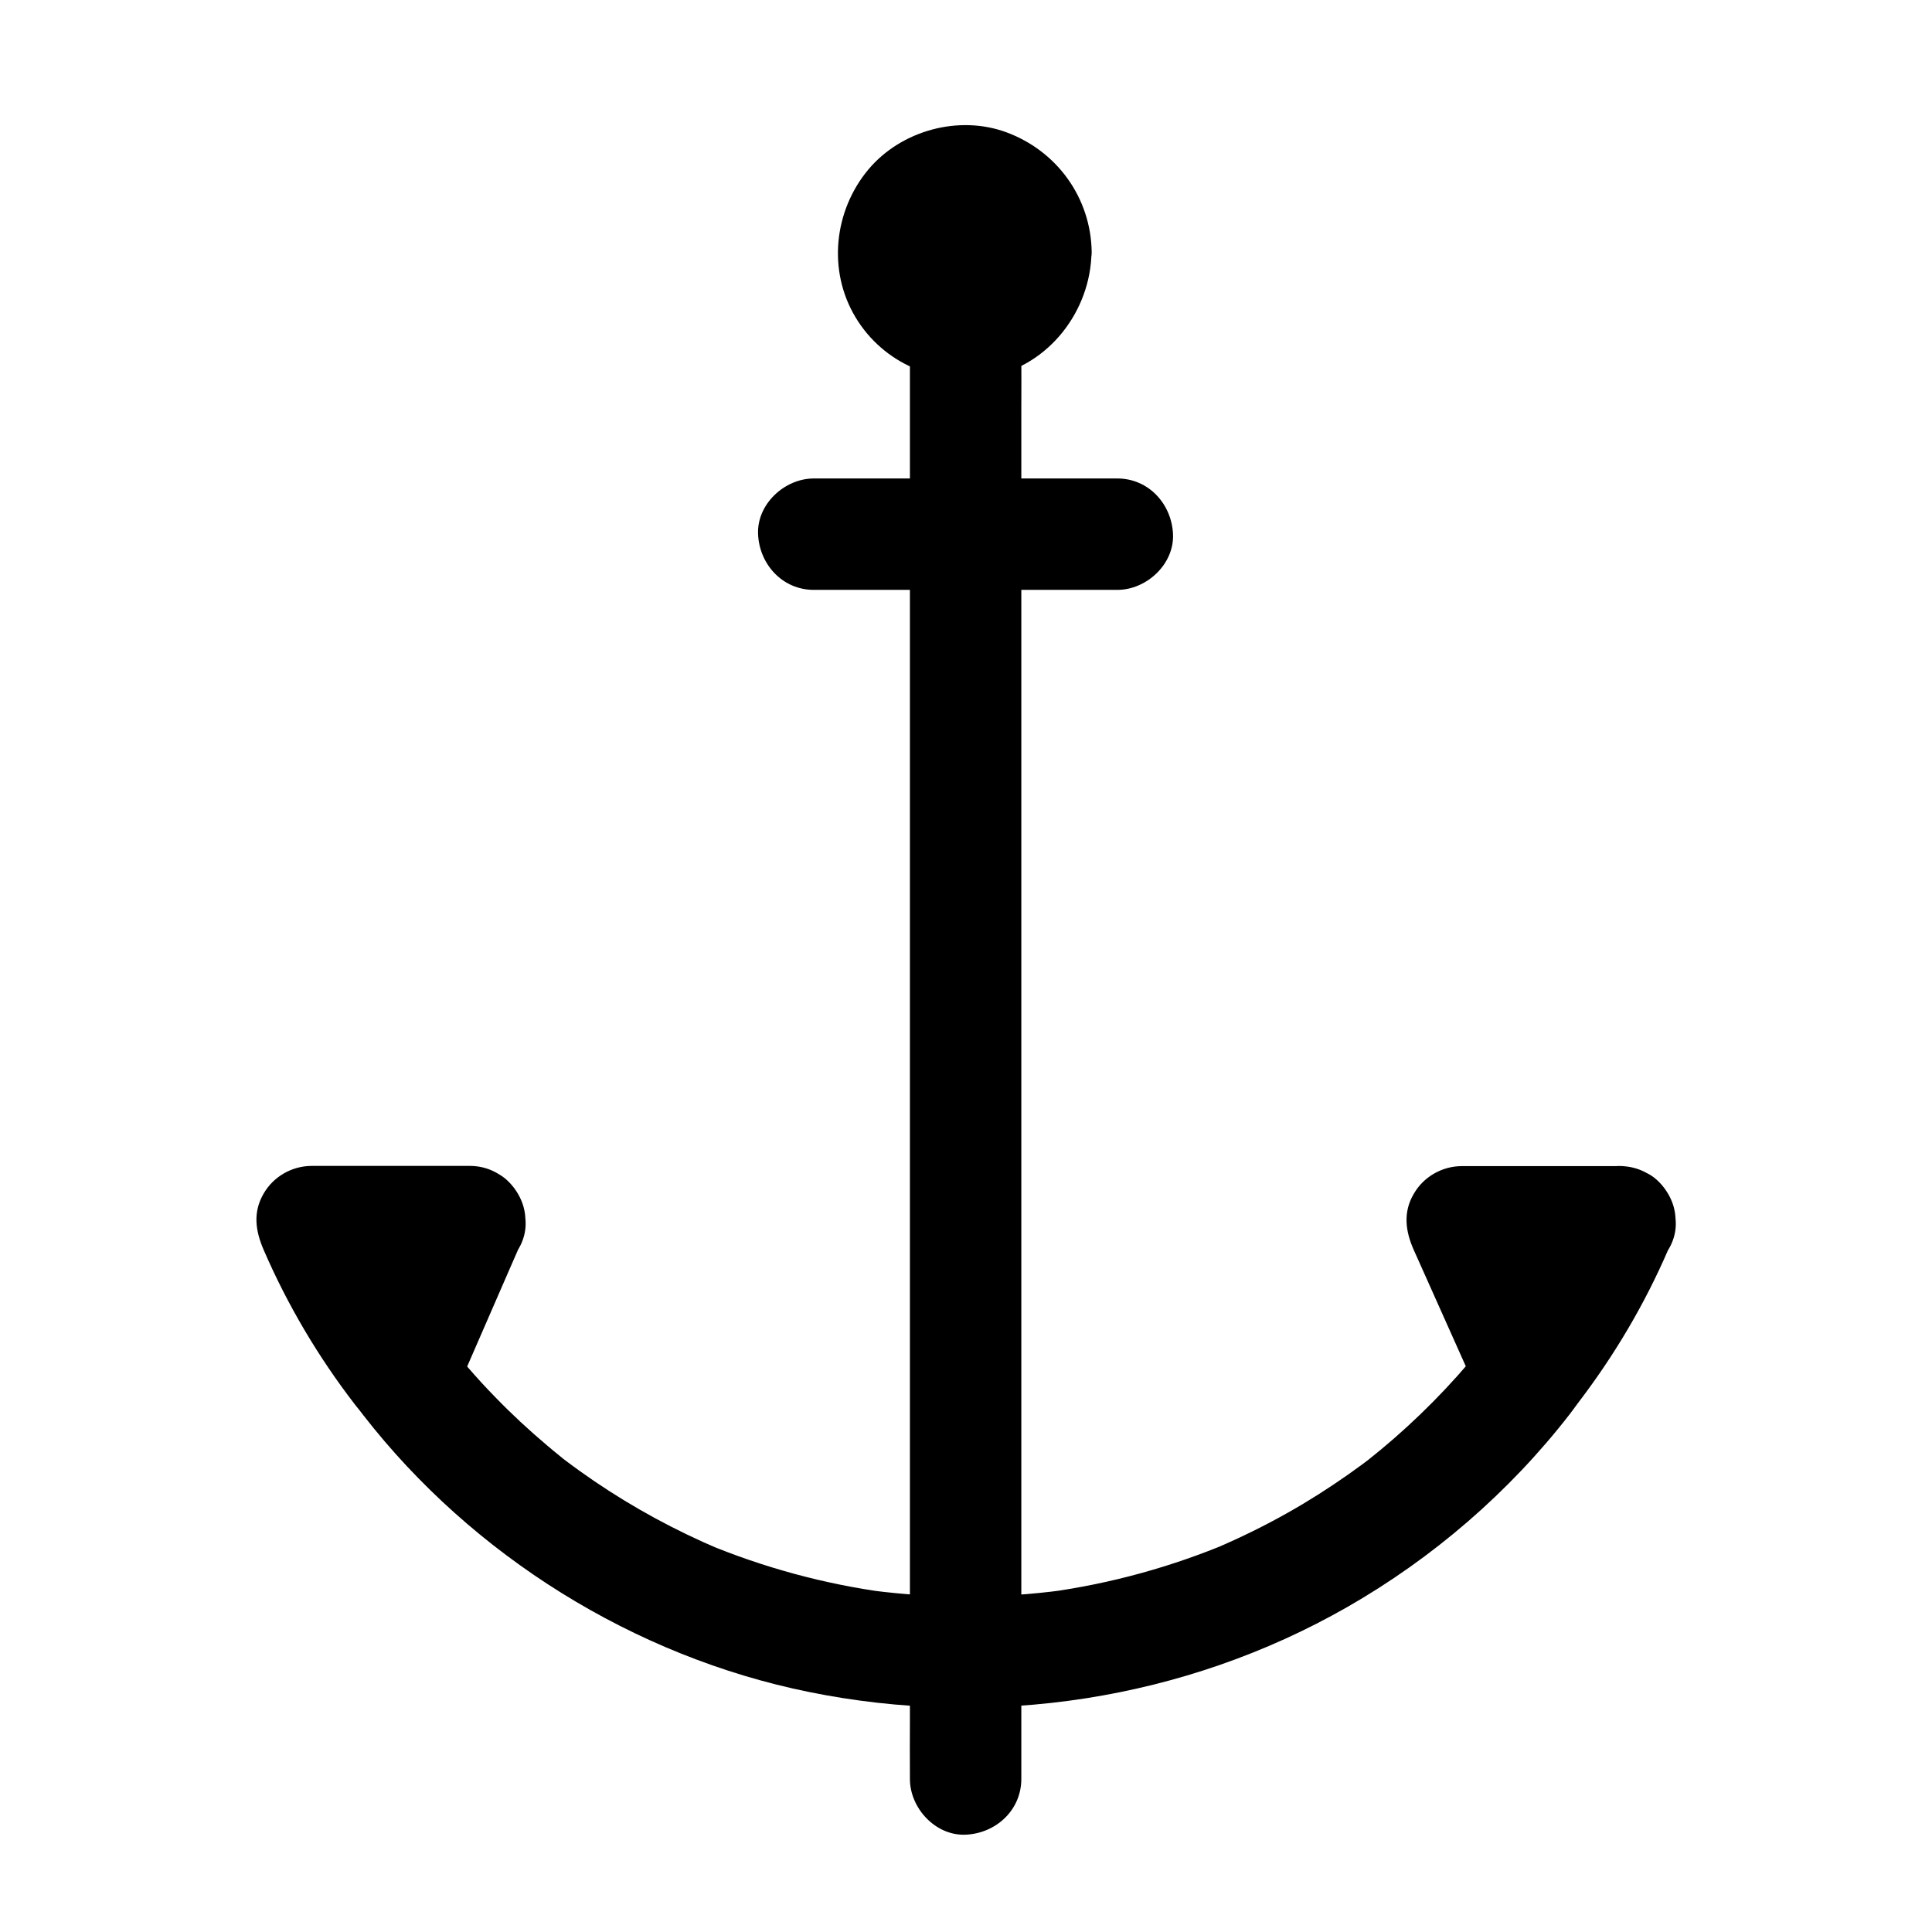 <?xml version="1.0" encoding="UTF-8"?>
<!-- Uploaded to: ICON Repo, www.svgrepo.com, Generator: ICON Repo Mixer Tools -->
<svg fill="#000000" width="800px" height="800px" version="1.1" viewBox="144 144 512 512" xmlns="http://www.w3.org/2000/svg">
 <g>
  <path d="m414.66 615.45v-10.086-27.602-40.641-49.594-54.316-55.105-51.117-43.246-31.242c0-4.922 0.051-9.789 0-14.711v-0.641c0-7.723-6.789-15.105-14.762-14.762-8.02 0.344-14.762 6.496-14.762 14.762v10.086 27.602 40.641 49.594 54.316 55.105 51.117 43.246 31.242c0 4.922-0.051 9.789 0 14.711v0.641c0 7.723 6.789 15.105 14.762 14.762 8.02-0.344 14.762-6.496 14.762-14.762z"/>
  <path d="m440.1 270.8h-70.504-9.938c-7.723 0-15.105 6.789-14.762 14.762 0.344 8.02 6.496 14.762 14.762 14.762h70.504 9.938c7.723 0 15.105-6.789 14.762-14.762-0.348-7.973-6.449-14.762-14.762-14.762z"/>
  <path d="m573.33 467.89c-6.25 14.27-14.27 28.094-23.812 40.492l-18.059-40.492z"/>
  <path d="m560.59 460.32c-6.25 14.414-14.219 27.996-23.812 40.492h25.484c-5.266-11.809-10.578-23.617-15.844-35.426-0.738-1.672-1.523-3.344-2.262-5.019-4.231 7.379-8.512 14.809-12.742 22.188h41.918c7.723 0 15.105-6.789 14.762-14.762-0.344-8.02-6.496-14.762-14.762-14.762h-41.918c-5.215 0-10.137 2.805-12.742 7.332-2.902 4.922-2.215 9.938 0 14.906 5.266 11.809 10.578 23.617 15.844 35.426 0.738 1.672 1.523 3.344 2.262 5.019 2.066 4.574 7.969 7.332 12.742 7.332 5.707 0 9.445-3.051 12.742-7.332 9.543-12.496 17.562-26.027 23.812-40.492 1.625-3.789 2.609-7.231 1.477-11.367-0.934-3.445-3.59-7.133-6.789-8.809-3.445-1.82-7.578-2.707-11.367-1.477-3.391 1.094-7.328 3.309-8.805 6.75z"/>
  <path d="m268.54 467.89-17.809 40.887c-9.645-12.496-17.809-26.125-24.109-40.887z"/>
  <path d="m255.79 460.32c-5.215 11.957-10.383 23.863-15.598 35.816-0.738 1.672-1.477 3.394-2.215 5.066h25.484c-9.691-12.594-17.809-26.32-24.109-40.887-4.231 7.379-8.512 14.809-12.742 22.188h41.918c7.723 0 15.105-6.789 14.762-14.762-0.344-8.02-6.496-14.762-14.762-14.762h-41.918c-5.215 0-10.137 2.805-12.742 7.332-2.902 4.969-2.164 9.891 0 14.906 6.297 14.562 14.414 28.289 24.109 40.887 3.297 4.281 7.035 7.332 12.742 7.332 4.723 0 10.727-2.707 12.742-7.332 5.215-11.957 10.383-23.863 15.598-35.816 0.738-1.672 1.477-3.394 2.215-5.066 1.625-3.789 2.609-7.231 1.477-11.367-0.934-3.445-3.59-7.133-6.789-8.809-3.445-1.82-7.578-2.707-11.367-1.477-3.344 1.094-7.281 3.309-8.805 6.75z"/>
  <path d="m240.34 519.11c28.93 37.195 71.734 63.863 117.93 73.258 48.512 9.891 99.629 2.164 142.68-22.434 22.73-12.988 43.051-30.504 59.09-51.219 2.508-3.246 4.328-6.148 4.328-10.43 0-3.641-1.625-7.922-4.328-10.43-2.805-2.559-6.496-4.477-10.43-4.328-3.641 0.148-8.117 1.328-10.43 4.328-7.625 9.891-16.188 18.992-25.586 27.207-2.312 2.016-4.676 3.984-7.035 5.856-2.609 2.066 2.312-1.723 0.395-0.297-0.59 0.441-1.18 0.887-1.77 1.328-1.277 0.934-2.559 1.871-3.887 2.805-5.117 3.59-10.43 6.988-15.844 10.035-6.25 3.543-12.695 6.691-19.238 9.496 1.18-0.492 2.363-0.984 3.543-1.477-15.352 6.445-31.438 10.875-47.922 13.137 1.328-0.195 2.609-0.344 3.938-0.543-16.828 2.262-33.852 2.262-50.625 0.098 1.328 0.195 2.609 0.344 3.938 0.543-16.531-2.215-32.668-6.594-48.02-12.988 1.18 0.492 2.363 0.984 3.543 1.477-11.609-4.922-22.68-10.922-33.113-18.008-2.508-1.723-5.019-3.492-7.477-5.363-2.656-2.016 2.262 1.77 0.344 0.297-0.59-0.441-1.133-0.887-1.723-1.379-1.23-0.984-2.461-2.016-3.691-3.051-4.773-4.035-9.348-8.266-13.676-12.742-4.969-5.066-9.594-10.48-13.973-16.09-2.164-2.754-7.133-4.328-10.43-4.328-3.641 0-7.922 1.625-10.43 4.328-2.559 2.805-4.477 6.496-4.328 10.43 0.09 4.234 1.664 7.188 4.223 10.484z"/>
  <path d="m425.93 210.82c0 14.512-11.762 26.273-26.273 26.273-14.508 0-26.27-11.762-26.27-26.273s11.762-26.273 26.27-26.273c14.512 0 26.273 11.762 26.273 26.273"/>
  <path d="m418.55 210.82c0 0.688-0.051 1.379-0.098 2.066-0.051 2.117 0.344-1.328-0.098 0.688-0.246 1.082-0.441 2.164-0.789 3.199-0.195 0.641-0.395 1.23-0.641 1.871 0.543-1.277 0.098-0.246-0.051 0-0.738 1.328-1.426 2.609-2.312 3.836 0.836-1.23-0.984 1.133-1.328 1.426-0.738 0.789-1.523 1.477-2.363 2.164 1.277-1.031-0.395 0.246-0.59 0.344-0.441 0.297-0.887 0.59-1.379 0.836-0.492 0.246-0.934 0.492-1.426 0.738-0.789 0.344-0.789 0.395 0 0.051-0.395 0.148-0.836 0.297-1.23 0.441-1.031 0.344-2.117 0.641-3.199 0.887-0.246 0.051-2.363 0.297-0.688 0.148-0.441 0.051-0.887 0.098-1.379 0.098-1.379 0.051-2.754 0-4.082-0.098 1.379 0.148 0.246 0.051-0.051 0-0.887-0.195-1.723-0.344-2.559-0.59-0.641-0.195-1.23-0.395-1.871-0.641-0.297-0.098-1.277-0.59-0.051 0-1.18-0.543-2.312-1.18-3.394-1.871-0.344-0.246-0.688-0.492-1.082-0.738 1.328 0.934-0.344-0.297-0.492-0.441-0.984-0.836-1.82-1.77-2.707-2.754-1.328-1.477 0.641 1.18-0.395-0.543-0.246-0.344-0.492-0.688-0.688-1.082-0.344-0.543-0.641-1.133-0.934-1.672-0.098-0.195-0.984-2.117-0.344-0.59-0.395-1.031-0.738-2.066-1.031-3.102-0.148-0.641-0.297-1.277-0.441-1.969-0.395-2.016 0 1.379-0.098-0.688-0.051-1.379-0.051-2.707 0-4.133 0-0.297 0.195-1.477-0.051-0.051 0.098-0.641 0.246-1.328 0.395-1.969 0.246-1.082 0.59-2.117 0.934-3.148 0.641-1.918-0.688 1.133 0.297-0.641 0.344-0.641 0.688-1.328 1.082-1.969 0.297-0.441 0.59-0.887 0.887-1.328 1.031-1.723-0.934 0.934 0.395-0.543 0.738-0.789 1.426-1.574 2.215-2.312 0.492-0.441 0.934-0.836 1.477-1.277-1.082 0.836-0.195 0.148 0.051 0 1.277-0.789 2.559-1.574 3.938-2.215-0.297 0.148-1.277 0.441 0.051 0 0.641-0.195 1.23-0.441 1.871-0.641 1.082-0.297 2.164-0.543 3.246-0.738-1.672 0.246 0.543 0 0.738 0 0.688-0.051 1.379-0.051 2.066-0.051 0.441 0 0.887 0.051 1.379 0.051 0.887 0.098 0.887 0.098 0.051-0.051 0.441 0.051 0.887 0.148 1.328 0.246 1.277 0.246 2.559 0.688 3.789 1.082 1.918 0.641-1.133-0.688 0.641 0.297 0.543 0.297 1.133 0.59 1.723 0.934 0.543 0.344 1.082 0.688 1.625 1.031 0.688 0.492 0.688 0.492 0.051 0 0.246 0.195 0.492 0.395 0.738 0.641 1.031 0.934 1.969 1.918 2.902 2.953 0.195 0.195 0.789 1.133 0.051 0 0.492 0.688 0.984 1.426 1.426 2.164 0.297 0.441 0.492 0.934 0.789 1.426 0.148 0.297 0.297 0.59 0.441 0.887-0.297-0.789-0.297-0.738 0 0.051 0.441 1.23 0.836 2.508 1.082 3.789 0.051 0.246 0.297 2.363 0.148 0.688-0.016 0.992 0.035 1.926 0.035 2.812 0.051 3.836 3.344 7.578 7.379 7.379 3.938-0.195 7.43-3.246 7.379-7.379-0.195-14.367-9.152-26.766-22.535-31.734-12.695-4.723-27.996-0.492-36.652 9.84-9.152 10.973-10.824 26.812-3.394 39.164 7.379 12.301 21.598 18.254 35.57 15.695 15.645-2.856 26.766-17.418 26.961-32.965 0.051-3.836-3.445-7.578-7.379-7.379-3.984 0.195-7.277 3.246-7.328 7.379z"/>
 </g>
</svg>